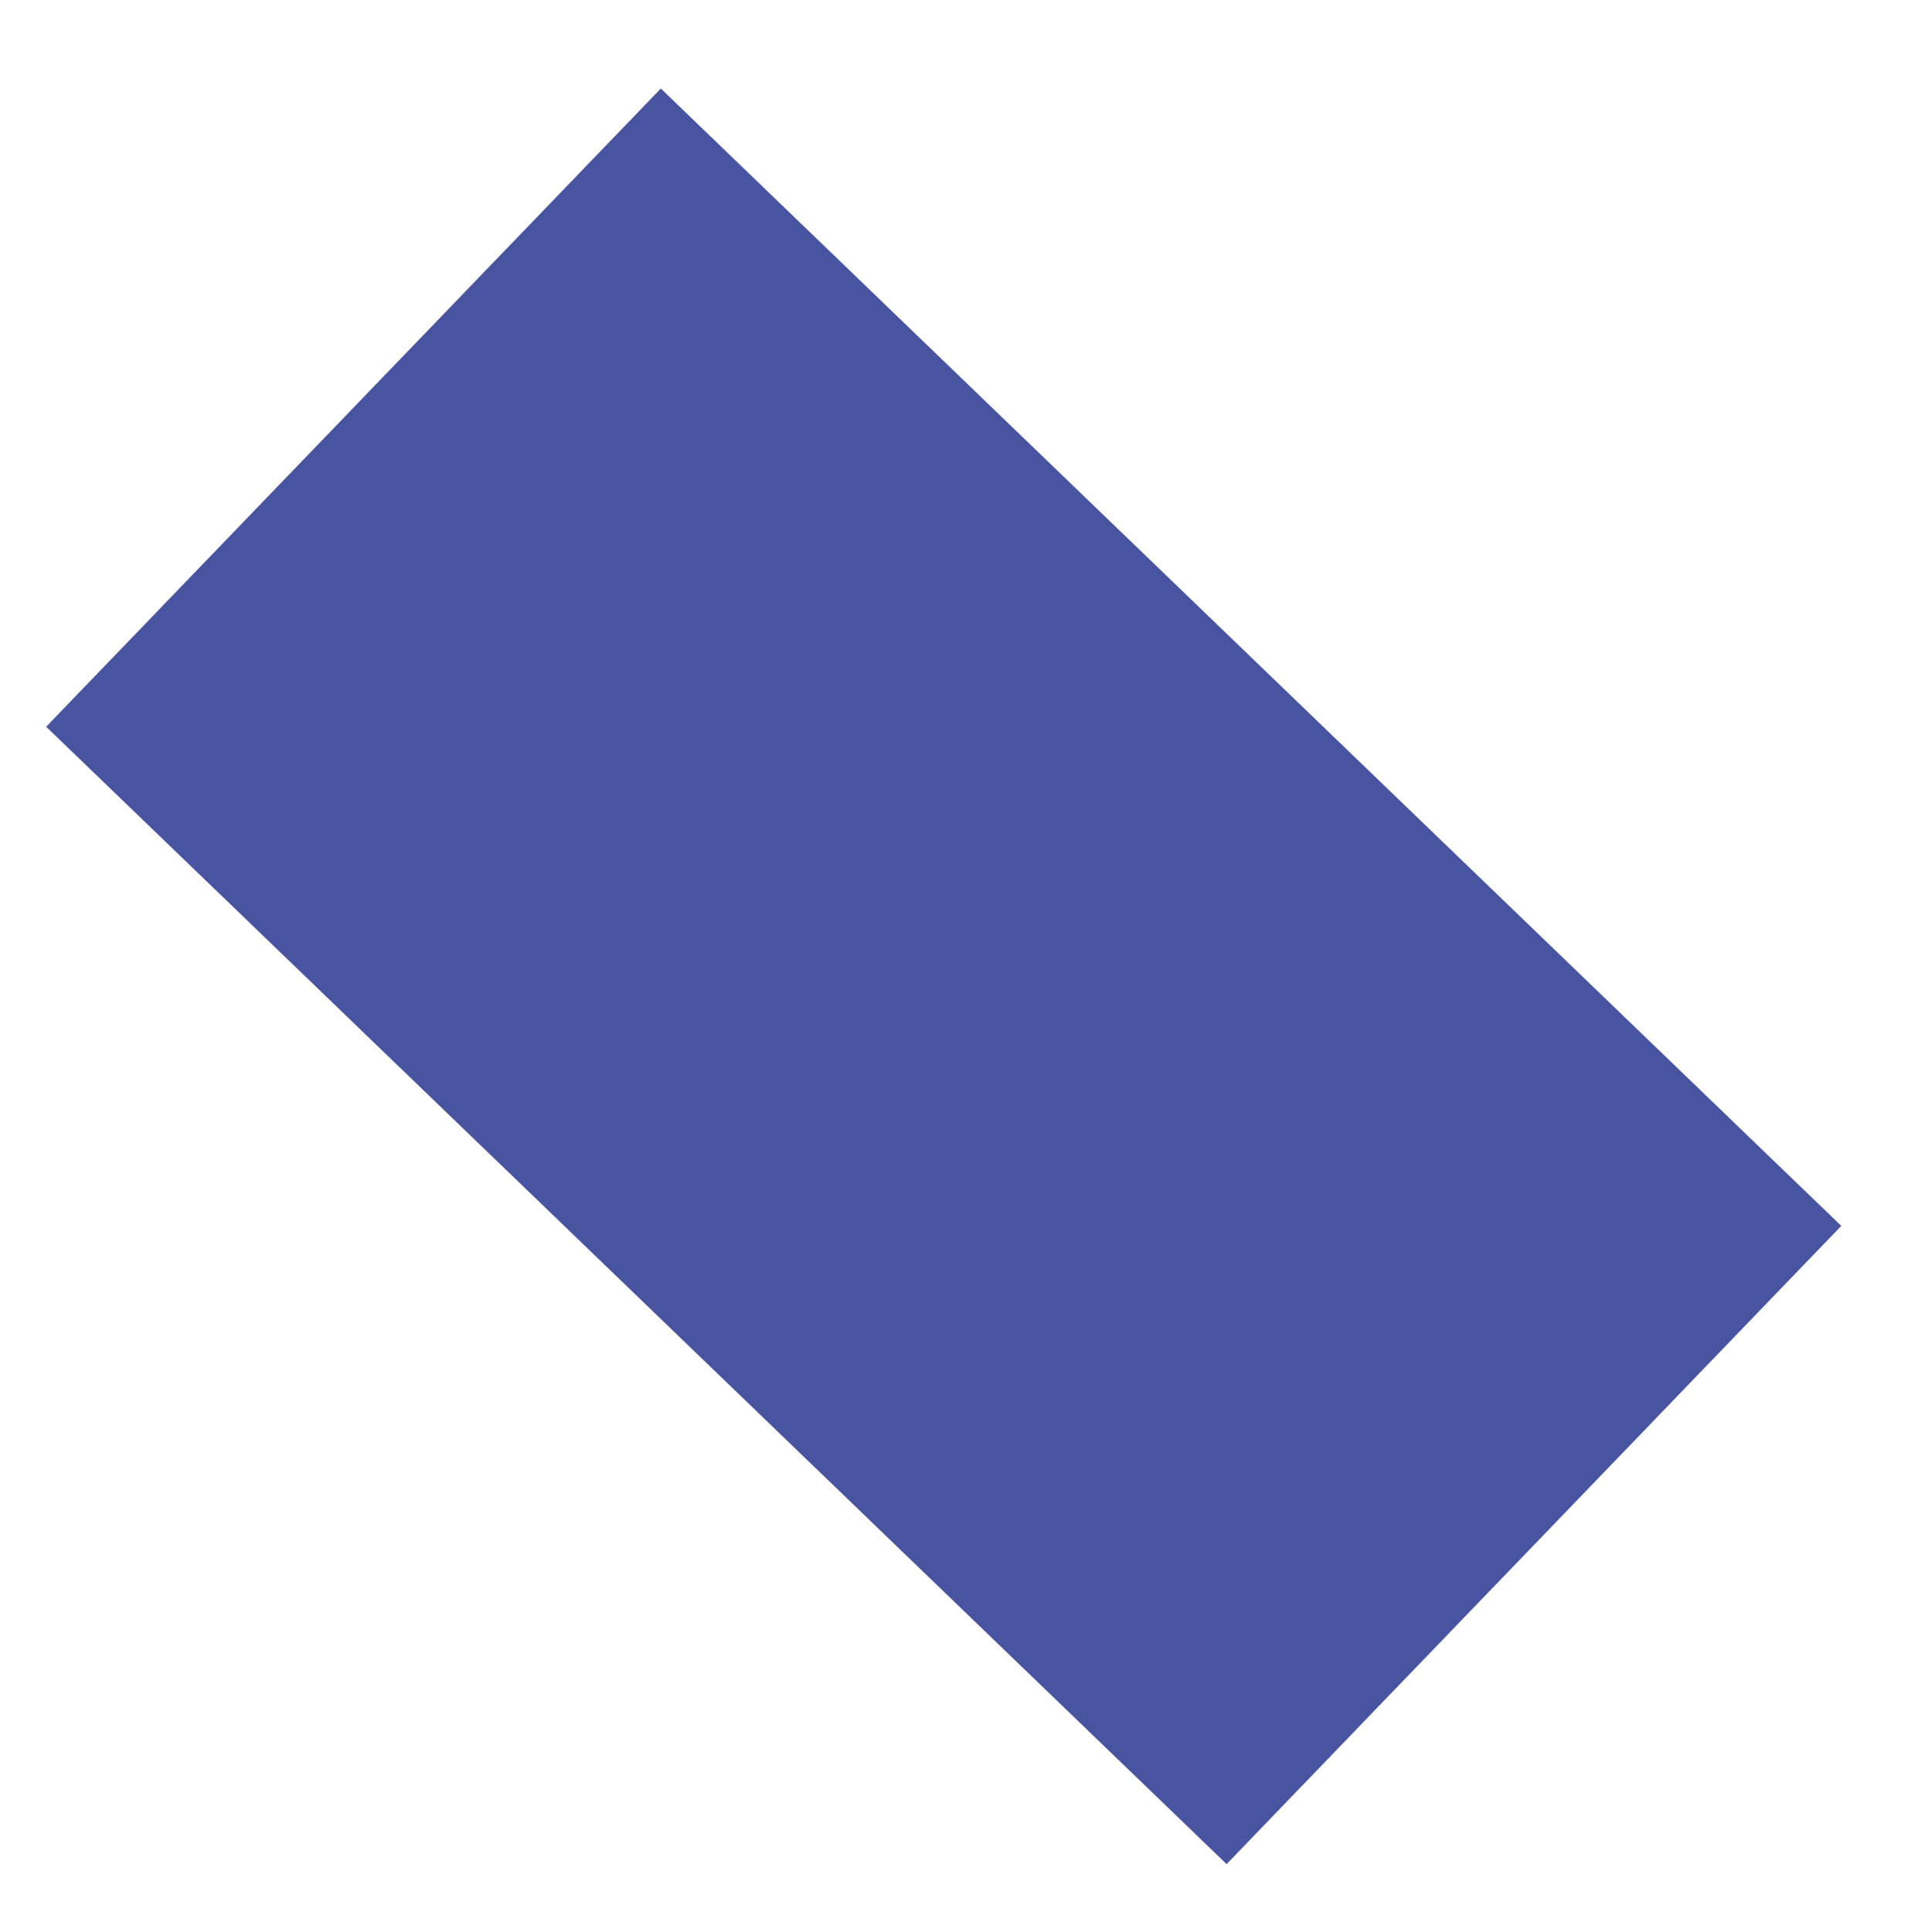<?xml version="1.0" encoding="UTF-8"?> <svg xmlns="http://www.w3.org/2000/svg" id="a" data-name="Слой 1" viewBox="0 0 106.933 107.733"><rect x="27.931" y="8.734" width="49.422" height="91.429" transform="translate(128.377 54.31) rotate(133.929)" style="fill: #4954a1; stroke-width: 0px;"></rect></svg> 